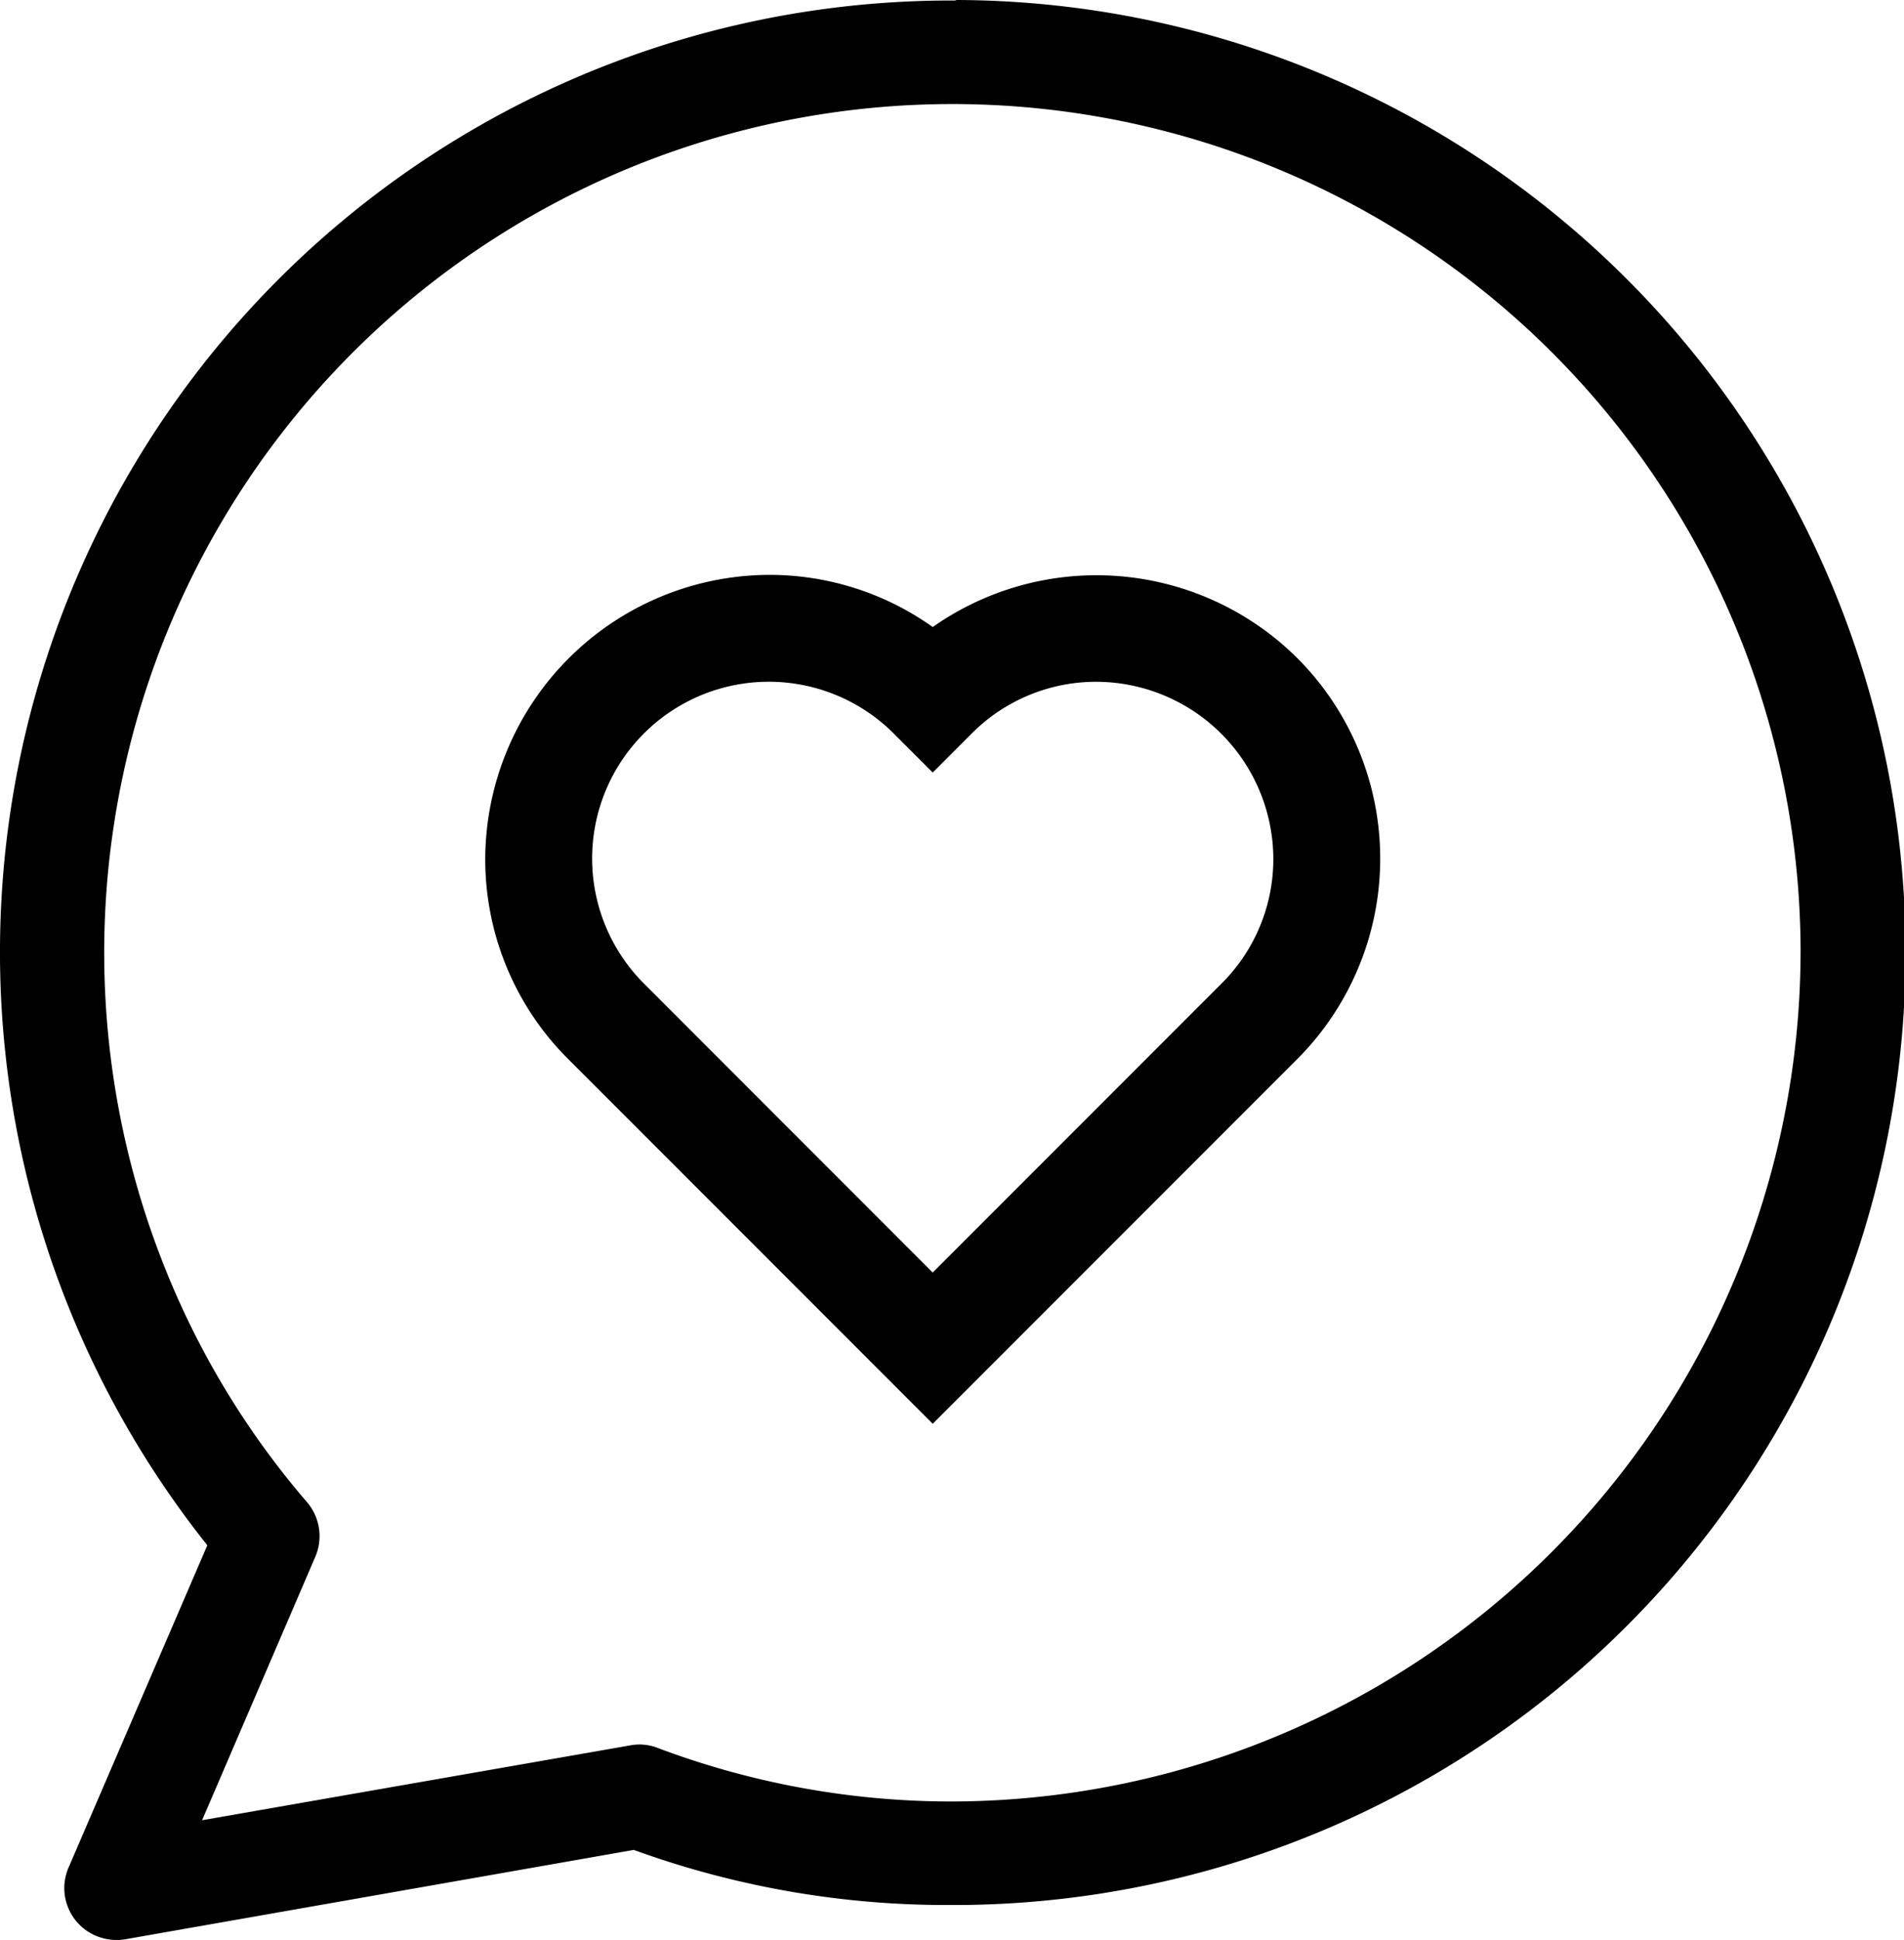 <svg xmlns="http://www.w3.org/2000/svg" id="efe83aac-986c-4118-ab21-ef0a2fd5e5b6" data-name="Layer 1" width="26.513" height="27" viewBox="0 0 26.513 27"><path d="M13.318,0c-.007.007-.022.007-.043.007a13.245,13.245,0,0,0-10.388,21.5L.955,25.992a.72.72,0,0,0,.376.948.735.735,0,0,0,.412.051l7.082-1.244a12.764,12.764,0,0,0,4.413.767A13.257,13.257,0,0,0,13.318,0Zm-.072,25.073a11.613,11.613,0,0,1-4.087-.745.693.693,0,0,0-.383-.036L2.814,25.334l1.577-3.668a.727.727,0,0,0-.116-.759,11.567,11.567,0,0,1-2.011-3.342A11.811,11.811,0,1,1,25.073,13.195v.043A11.843,11.843,0,0,1,13.246,25.073Z"></path><path d="M12.988,8.727a3.919,3.919,0,0,0-2.283-.726,3.967,3.967,0,0,0-3.948,3.948,3.922,3.922,0,0,0,1.156,2.792l5.075,5.075,5.075-5.075a3.948,3.948,0,0,0,0-5.583A3.967,3.967,0,0,0,12.988,8.727Zm4.022,4.962L12.988,17.711,8.966,13.688a2.46,2.46,0,0,1,3.479-3.479l.543.543.543-.543a2.444,2.444,0,0,1,1.74-.72,2.472,2.472,0,0,1,2.46,2.46A2.444,2.444,0,0,1,17.011,13.688Z"></path></svg>